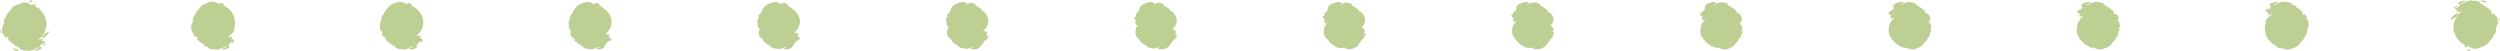 <?xml version="1.0" encoding="UTF-8" standalone="no"?><svg xmlns="http://www.w3.org/2000/svg" xmlns:xlink="http://www.w3.org/1999/xlink" fill="#000000" height="19.1" preserveAspectRatio="xMidYMid meet" version="1" viewBox="-0.0 -0.1 933.6 19.1" width="933.6" zoomAndPan="magnify"><defs><clipPath id="a"><path d="M 0 0 L 18 0 L 18 18.961 L 0 18.961 Z M 0 0"/></clipPath><clipPath id="b"><path d="M 4 17 L 7 17 L 7 18.961 L 4 18.961 Z M 4 17"/></clipPath><clipPath id="c"><path d="M 71 0 L 88 0 L 88 18.961 L 71 18.961 Z M 71 0"/></clipPath><clipPath id="d"><path d="M 141 0 L 159 0 L 159 18.961 L 141 18.961 Z M 141 0"/></clipPath><clipPath id="e"><path d="M 212 0 L 229 0 L 229 18.961 L 212 18.961 Z M 212 0"/></clipPath><clipPath id="f"><path d="M 282 0 L 299 0 L 299 18.961 L 282 18.961 Z M 282 0"/></clipPath><clipPath id="g"><path d="M 353 0 L 370 0 L 370 18.961 L 353 18.961 Z M 353 0"/></clipPath><clipPath id="h"><path d="M 423 0 L 440 0 L 440 18.961 L 423 18.961 Z M 423 0"/></clipPath><clipPath id="i"><path d="M 493 0 L 511 0 L 511 18.961 L 493 18.961 Z M 493 0"/></clipPath><clipPath id="j"><path d="M 564 0 L 581 0 L 581 18.961 L 564 18.961 Z M 564 0"/></clipPath><clipPath id="k"><path d="M 634 0 L 651 0 L 651 18.961 L 634 18.961 Z M 634 0"/></clipPath><clipPath id="l"><path d="M 705 0 L 722 0 L 722 18.961 L 705 18.961 Z M 705 0"/></clipPath><clipPath id="m"><path d="M 775 0 L 792 0 L 792 18.961 L 775 18.961 Z M 775 0"/></clipPath><clipPath id="n"><path d="M 845 0 L 863 0 L 863 18.961 L 845 18.961 Z M 845 0"/></clipPath><clipPath id="o"><path d="M 921 18 L 923 18 L 923 18.961 L 921 18.961 Z M 921 18"/></clipPath><clipPath id="p"><path d="M 916 0 L 933 0 L 933 18.961 L 916 18.961 Z M 916 0"/></clipPath><clipPath id="q"><path d="M 933 6 L 933.57 6 L 933.57 8 L 933 8 Z M 933 6"/></clipPath></defs><g><g id="change1_1"><path d="M 10.969 0.656 C 11.094 0.668 11.215 0.629 11.371 0.605 C 11.527 0.582 11.715 0.574 11.969 0.645 C 12.059 0.617 12.109 0.566 12.129 0.508 C 12.148 0.445 12.137 0.375 12.102 0.305 C 12.027 0.164 11.855 0.031 11.641 0 C 11.516 0.094 11.234 0.172 11.043 0.27 C 10.945 0.316 10.871 0.371 10.848 0.434 C 10.828 0.5 10.859 0.57 10.969 0.656" fill="#becf94"/></g><g clip-path="url(#a)" id="change1_57"><path d="M 15.539 15.348 C 15.715 15.109 15.922 14.906 16.062 14.648 C 15.996 14.02 14.707 14.902 14.234 14.809 C 16.098 13.504 17.32 11.344 17.32 8.895 C 17.32 6.652 16.301 4.648 14.699 3.324 C 14.699 3.258 14.676 3.172 14.621 3.059 C 14.438 2.938 14.348 2.875 14.234 2.879 C 14.176 2.875 14.129 2.871 14.086 2.871 C 13.812 2.695 13.527 2.535 13.23 2.395 C 13.242 2.004 13.344 1.637 12.926 1.48 C 12.266 1.375 12.125 1.652 12.066 1.949 C 11.957 1.918 11.848 1.891 11.738 1.863 C 11.238 1.223 9.766 0.664 8.391 0.914 C 6.953 1.562 4.801 1.852 3.855 3.777 C 3.227 4.328 2.469 5.227 2.078 6.312 L 1.957 6.273 C 1.98 6.309 2.012 6.34 2.055 6.352 C 1.121 7.035 1.84 9.148 1.012 9.359 L 1.113 9.574 C 1.289 10.664 0.773 9.605 0.656 10.277 C 0.895 11.258 0.672 12.969 1.684 13.105 C 1.676 13.203 1.586 13.121 1.578 13.223 L 2.113 13.914 C 2.301 13.867 2.57 13.883 2.676 13.656 C 2.746 13.832 3.043 13.824 3.148 14.066 C 3.566 14.574 2.891 14.367 2.918 14.656 C 4.16 15.934 5.797 16.961 7.309 17.805 C 7.07 18.531 9.164 18.848 10.035 18.785 C 11.902 19.312 13.582 17.629 14.828 17.43 C 14.363 18.258 12.879 18.223 12.867 18.699 L 13.289 18.797 C 14.164 18.762 15.555 18.297 15.734 17.633 C 15.18 17.637 15.039 17.438 14.809 17.332 C 15.059 17.055 15.016 16.875 15.34 16.598 C 15.793 16.176 16.367 15.812 16.598 16.059 C 16.406 16.379 16.031 16.531 15.793 16.75 C 15.918 17.137 16.863 16.41 17.246 16.227 C 16.168 16.016 17.164 14.699 15.539 15.348" fill="#becf94"/></g><g clip-path="url(#b)" id="change1_54"><path d="M 6.707 18.293 C 6.383 18.574 5.473 18.121 5.059 17.777 C 4.75 18.043 5.449 18.59 5.656 18.871 C 5.789 18.898 5.922 18.914 6.062 18.914 C 7.055 19.102 7.18 18.68 6.707 18.293" fill="#becf94"/></g><g id="change1_2"><path d="M 0.168 12.199 L 0.363 12.199 L 0.562 12.195 L 0.336 11.668 L 0.113 11.137 C 0 11.176 -0.016 11.336 0.012 11.535 C 0.027 11.637 0.051 11.75 0.078 11.863 C 0.105 11.977 0.137 12.09 0.168 12.199" fill="#becf94"/></g><g id="change1_3"><path d="M 16.895 12.297 C 16.465 13 16 13.043 15.555 13.727 L 16.176 14.051 C 16.988 13.621 17.906 12.965 18.305 11.883 C 17.91 10.973 17.379 12.934 16.895 12.297" fill="#becf94"/></g><g id="change1_4"><path d="M 81.789 1.129 C 81.68 1.203 81.477 1.266 81.297 1.328 C 81.254 1.344 81.215 1.363 81.18 1.383 C 81.156 1.395 81.133 1.406 81.113 1.422 C 81.055 1.461 81.016 1.508 81 1.555 C 80.984 1.617 81.016 1.691 81.125 1.773 C 81.242 1.785 81.363 1.754 81.516 1.734 C 81.668 1.707 81.859 1.695 82.105 1.758 C 82.16 1.738 82.203 1.715 82.23 1.684 C 82.246 1.664 82.262 1.645 82.27 1.621 C 82.293 1.562 82.285 1.492 82.254 1.426 C 82.223 1.363 82.176 1.301 82.105 1.25 C 82.02 1.188 81.91 1.145 81.789 1.129" fill="#becf94"/></g><g clip-path="url(#c)" id="change1_65"><path d="M 86.176 14.609 C 86.324 14.305 86.555 14.199 86.691 13.906 C 86.613 13.254 85.441 13.938 84.926 13.84 C 86.648 12.629 87.785 10.637 87.785 8.371 C 87.785 6.301 86.801 4.398 85.32 3.176 C 85.309 3.117 85.266 3.039 85.211 2.949 C 85.035 2.82 84.926 2.766 84.812 2.75 C 84.727 2.707 84.738 2.723 84.695 2.703 C 84.348 2.438 83.957 2.211 83.566 2.016 C 83.598 1.602 83.531 1.238 83.078 1.098 C 82.324 0.961 82.066 1.344 81.914 1.637 C 81.852 1.543 81.863 1.52 81.762 1.461 C 81.301 0.863 79.91 0.344 78.641 0.574 C 77.246 1.176 75.152 1.477 74.266 3.309 C 73.73 3.816 73.039 4.66 72.695 5.668 C 72.676 5.691 72.566 5.668 72.543 5.691 C 72.531 5.758 72.516 5.812 72.539 5.805 C 71.691 6.41 72.383 8.352 71.633 8.531 C 71.625 8.5 71.645 8.754 71.617 8.766 C 71.863 9.789 71.312 8.914 71.328 9.484 C 71.531 10.406 71.312 12 72.234 12.145 C 72.234 12.285 72.25 12.145 72.281 12.242 C 72.137 12.344 72.535 13.148 72.535 13.336 C 72.707 13.465 73.035 13.633 73.254 13.527 C 73.32 13.695 73.594 13.691 73.699 13.926 C 74.098 14.406 73.484 14.215 73.516 14.484 C 74.668 15.664 76.184 16.613 77.578 17.391 C 77.383 18.074 79.336 18.379 80.164 18.332 C 81.883 18.852 83.43 17.324 84.613 17.152 C 84.23 17.922 82.871 17.867 82.867 18.289 C 82.875 18.293 83.273 18.379 83.281 18.383 C 84.129 18.402 85.523 18.012 85.797 17.383 C 85.395 17.336 85.43 17.129 85.289 16.883 C 85.566 16.586 85.586 16.352 85.914 16.012 C 86.336 15.621 86.875 15.293 87.086 15.516 C 86.906 15.809 86.559 15.945 86.34 16.152 C 86.523 16.457 87.34 15.621 87.762 15.434 C 86.766 15.238 87.676 14.008 86.176 14.609" fill="#becf94"/></g><g id="change1_5"><path d="M 76.621 17.188 C 76.77 17.191 76.965 17.242 77.125 17.27 C 78.062 17.422 78.125 16.992 77.672 16.609 C 77.363 16.867 76.512 16.449 76.117 16.133 C 75.762 16.363 76.395 16.898 76.621 17.188" fill="#becf94"/></g><g id="change1_6"><path d="M 71.98 10.52 C 71.871 10.555 71.871 10.727 71.895 10.91 C 71.906 11 71.934 11.109 71.961 11.211 C 71.961 11.215 71.965 11.223 71.965 11.23 C 71.992 11.336 72.027 11.461 72.055 11.562 L 72.238 11.57 L 72.426 11.582 C 72.434 11.578 72.312 11.273 72.312 11.258 C 72.309 11.25 72.223 11.043 72.223 11.035 C 72.223 11.035 72.215 11.012 72.215 11.012 C 72.211 11.004 72.109 10.762 72.109 10.754 L 72.043 10.633 L 71.98 10.52" fill="#becf94"/></g><g id="change1_7"><path d="M 85.547 13.203 C 86.332 12.75 87.219 12.141 87.617 11.09 C 87.25 10.246 86.715 12.035 86.266 11.445 C 85.809 12.129 85.309 12.219 84.867 12.934 C 84.898 13.004 85.512 13.152 85.547 13.203" fill="#becf94"/></g><g id="change1_8"><path d="M 151.773 2.652 C 151.66 2.719 151.461 2.777 151.27 2.828 C 151.23 2.844 151.188 2.863 151.152 2.883 C 151.133 2.898 151.109 2.91 151.09 2.926 C 151.035 2.969 151 3.016 150.988 3.066 C 150.98 3.129 151.012 3.199 151.113 3.281 C 151.23 3.297 151.352 3.273 151.504 3.254 C 151.648 3.227 151.84 3.207 152.082 3.258 C 152.137 3.242 152.176 3.215 152.207 3.184 C 152.223 3.168 152.238 3.148 152.246 3.125 C 152.273 3.066 152.27 3 152.242 2.938 C 152.219 2.875 152.172 2.812 152.098 2.754 C 152.008 2.699 151.898 2.664 151.773 2.652" fill="#becf94"/></g><g clip-path="url(#d)" id="change1_61"><path d="M 156.648 14.258 C 156.77 13.887 157.023 13.879 157.16 13.559 C 157.066 12.875 156.012 13.359 155.457 13.258 C 157.035 12.137 158.086 10.324 158.086 8.234 C 158.086 6.34 157.141 4.539 155.781 3.418 C 155.754 3.367 155.695 3.293 155.633 3.234 C 155.469 3.102 155.344 3.051 155.23 3.016 C 155.117 2.934 155.184 2.965 155.141 2.922 C 154.719 2.574 154.227 2.281 153.742 2.031 C 153.789 1.59 153.555 1.227 153.062 1.105 C 152.219 0.938 151.844 1.43 151.602 1.715 C 151.582 1.559 151.715 1.543 151.625 1.445 C 151.199 0.902 149.891 0.414 148.727 0.625 C 147.375 1.18 145.34 1.496 144.516 3.23 C 144.066 3.691 143.445 4.484 143.152 5.418 C 143.113 5.461 143.016 5.457 142.969 5.496 C 142.918 5.598 142.855 5.676 142.859 5.648 C 142.098 6.176 142.762 7.941 142.098 8.09 C 142.078 8.027 142.02 8.32 141.957 8.352 C 142.273 9.305 141.688 8.609 141.836 9.082 C 142.012 9.945 141.789 11.422 142.625 11.578 C 142.629 11.758 142.75 11.555 142.816 11.652 C 142.531 11.855 142.793 12.773 142.793 13.148 C 142.953 13.453 143.34 13.777 143.672 13.789 C 143.734 13.949 143.988 13.953 144.086 14.176 C 144.469 14.625 143.91 14.457 143.953 14.699 C 145.012 15.785 146.402 16.652 147.688 17.371 C 147.527 18.012 149.344 18.305 150.129 18.273 C 151.703 18.777 153.109 17.41 154.23 17.262 C 153.938 17.98 152.703 17.906 152.703 18.27 C 152.723 18.273 153.094 18.355 153.109 18.359 C 153.93 18.434 155.332 18.121 155.695 17.523 C 155.449 17.426 155.656 17.211 155.609 16.828 C 155.914 16.508 155.996 16.219 156.328 15.82 C 156.715 15.461 157.219 15.16 157.414 15.367 C 157.246 15.633 156.926 15.758 156.719 15.941 C 156.969 16.164 157.656 15.223 158.109 15.035 C 157.199 14.855 158.023 13.707 156.648 14.258" fill="#becf94"/></g><g id="change1_9"><path d="M 147.426 15.898 C 147.586 15.879 147.844 15.961 148.023 16.012 C 148.91 16.133 148.91 15.691 148.477 15.32 C 148.18 15.555 147.391 15.168 147.02 14.879 C 146.605 15.07 147.18 15.602 147.426 15.898" fill="#becf94"/></g><g id="change1_10"><path d="M 143.684 10.289 C 143.586 10.324 143.594 10.508 143.617 10.676 C 143.629 10.758 143.66 10.879 143.684 10.969 C 143.684 10.977 143.688 10.984 143.688 10.988 C 143.711 11.086 143.754 11.223 143.777 11.316 L 143.953 11.332 L 144.129 11.352 C 144.145 11.348 144.035 11.055 144.031 11.023 C 144.031 11.008 143.949 10.812 143.945 10.797 C 143.945 10.793 143.938 10.773 143.938 10.773 C 143.934 10.754 143.836 10.523 143.832 10.508 L 143.684 10.289" fill="#becf94"/></g><g id="change1_11"><path d="M 154.758 12.742 C 155.512 12.27 156.363 11.707 156.766 10.688 C 156.434 9.914 155.891 11.527 155.477 10.984 C 154.988 11.648 154.453 11.785 154.016 12.531 C 154.078 12.672 154.684 12.645 154.758 12.742" fill="#becf94"/></g><g id="change1_12"><path d="M 221.758 4.148 C 221.645 4.215 221.441 4.266 221.25 4.309 C 221.203 4.324 221.164 4.344 221.129 4.363 C 221.109 4.379 221.09 4.395 221.07 4.41 C 221.02 4.453 220.988 4.5 220.98 4.555 C 220.973 4.617 221.008 4.688 221.109 4.766 C 221.223 4.785 221.34 4.77 221.488 4.754 C 221.629 4.719 221.82 4.699 222.059 4.738 C 222.109 4.719 222.152 4.695 222.184 4.664 C 222.199 4.648 222.215 4.629 222.227 4.609 C 222.254 4.551 222.254 4.488 222.23 4.422 C 222.211 4.363 222.168 4.301 222.09 4.238 C 222 4.188 221.887 4.16 221.758 4.148" fill="#becf94"/></g><g clip-path="url(#e)" id="change1_59"><path d="M 227.121 13.887 C 227.219 13.453 227.496 13.539 227.633 13.188 C 227.523 12.477 226.586 12.762 225.988 12.656 C 227.426 11.629 228.387 9.988 228.387 8.082 C 228.387 6.355 227.48 4.656 226.246 3.637 C 226.203 3.598 226.125 3.527 226.059 3.492 C 225.902 3.355 225.762 3.309 225.648 3.258 C 225.508 3.137 225.629 3.184 225.59 3.117 C 225.094 2.684 224.492 2.324 223.918 2.02 C 223.98 1.555 223.578 1.199 223.055 1.09 C 222.117 0.891 221.621 1.492 221.289 1.766 C 221.312 1.551 221.57 1.539 221.488 1.41 C 221.102 0.914 219.871 0.461 218.812 0.656 C 217.508 1.16 215.531 1.492 214.762 3.129 C 214.406 3.547 213.855 4.285 213.609 5.145 C 213.551 5.207 213.469 5.219 213.395 5.285 C 213.309 5.41 213.199 5.516 213.18 5.469 C 212.504 5.922 213.145 7.512 212.559 7.625 C 212.531 7.535 212.391 7.867 212.301 7.91 C 212.688 8.797 212.062 8.285 212.348 8.652 C 212.488 9.465 212.27 10.824 213.016 10.988 C 213.027 11.211 213.254 10.941 213.355 11.043 C 212.926 11.344 213.055 12.375 213.055 12.941 C 213.199 13.422 213.645 13.895 214.094 14.027 C 214.148 14.18 214.379 14.191 214.477 14.402 C 214.84 14.824 214.34 14.676 214.391 14.898 C 215.355 15.883 216.629 16.672 217.801 17.324 C 217.68 17.922 219.355 18.203 220.094 18.188 C 221.523 18.684 222.797 17.473 223.852 17.355 C 223.645 18.016 222.535 17.926 222.543 18.223 C 222.566 18.23 222.914 18.312 222.941 18.316 C 223.73 18.441 225.141 18.211 225.594 17.641 C 225.5 17.496 225.887 17.273 225.93 16.75 C 226.266 16.41 226.406 16.062 226.746 15.602 C 227.094 15.273 227.566 15.008 227.742 15.195 C 227.59 15.43 227.293 15.543 227.102 15.711 C 227.414 15.848 227.973 14.801 228.461 14.609 C 227.633 14.449 228.375 13.387 227.121 13.887" fill="#becf94"/></g><g id="change1_13"><path d="M 218.23 14.586 C 218.406 14.539 218.723 14.656 218.926 14.738 C 219.758 14.82 219.691 14.371 219.281 14.008 C 219 14.215 218.27 13.863 217.918 13.602 C 217.457 13.762 217.961 14.277 218.23 14.586" fill="#becf94"/></g><g id="change1_14"><path d="M 215.387 10.043 C 215.297 10.07 215.316 10.266 215.34 10.422 C 215.348 10.492 215.387 10.625 215.406 10.703 C 215.406 10.711 215.41 10.723 215.414 10.727 C 215.434 10.816 215.484 10.961 215.504 11.047 L 215.832 11.102 C 215.859 11.094 215.762 10.816 215.754 10.77 C 215.75 10.746 215.676 10.555 215.672 10.531 C 215.668 10.531 215.66 10.512 215.66 10.508 C 215.652 10.484 215.566 10.262 215.559 10.238 L 215.473 10.137 L 215.387 10.043" fill="#becf94"/></g><g id="change1_15"><path d="M 223.973 12.262 C 224.695 11.77 225.512 11.254 225.918 10.262 C 225.613 9.562 225.062 10.996 224.688 10.504 C 224.172 11.145 223.602 11.332 223.168 12.105 C 223.258 12.316 223.859 12.113 223.973 12.262" fill="#becf94"/></g><g id="change1_16"><path d="M 291.785 5.637 C 291.668 5.695 291.469 5.742 291.266 5.773 C 291.223 5.789 291.184 5.809 291.148 5.832 C 291.125 5.848 291.105 5.863 291.09 5.879 C 291.039 5.922 291.016 5.973 291.012 6.027 C 291.012 6.09 291.043 6.16 291.141 6.234 C 291.254 6.262 291.371 6.25 291.516 6.238 C 291.652 6.199 291.848 6.176 292.078 6.203 C 292.129 6.184 292.168 6.16 292.199 6.133 C 292.219 6.117 292.234 6.098 292.246 6.078 C 292.277 6.023 292.281 5.961 292.266 5.898 C 292.246 5.836 292.203 5.773 292.125 5.711 C 292.027 5.664 291.918 5.641 291.785 5.637" fill="#becf94"/></g><g clip-path="url(#f)" id="change1_66"><path d="M 297.641 13.5 C 297.707 13 298.008 13.188 298.141 12.801 C 298.023 12.062 297.199 12.148 296.562 12.043 C 297.855 11.105 298.73 9.637 298.73 7.91 C 298.73 6.359 297.859 4.758 296.75 3.84 C 296.691 3.809 296.594 3.746 296.523 3.738 C 296.375 3.598 296.223 3.559 296.109 3.484 C 295.941 3.324 296.117 3.391 296.078 3.301 C 295.508 2.781 294.805 2.359 294.137 2 C 294.219 1.504 293.645 1.152 293.086 1.062 C 292.055 0.828 291.441 1.539 291.016 1.809 C 291.086 1.531 291.465 1.523 291.391 1.359 C 291.047 0.914 289.898 0.496 288.945 0.672 C 287.68 1.129 285.762 1.473 285.055 3.012 C 284.789 3.391 284.309 4.074 284.105 4.855 C 284.031 4.941 283.961 4.973 283.859 5.055 C 283.738 5.211 283.582 5.344 283.543 5.277 C 282.953 5.652 283.566 7.07 283.062 7.148 C 283.027 7.027 282.805 7.402 282.688 7.457 C 283.145 8.277 282.48 7.949 282.898 8.215 C 283.008 8.965 282.789 10.211 283.449 10.383 C 283.465 10.648 283.797 10.32 283.938 10.418 C 283.363 10.82 283.355 11.965 283.355 12.719 C 283.488 13.375 283.988 14 284.555 14.254 C 284.605 14.395 284.812 14.414 284.906 14.617 C 285.254 15.008 284.812 14.883 284.867 15.082 C 285.742 15.969 286.891 16.68 287.949 17.262 C 287.867 17.82 289.406 18.09 290.102 18.09 C 291.391 18.574 292.523 17.523 293.516 17.434 C 293.395 18.039 292.41 17.926 292.422 18.168 C 292.453 18.176 292.781 18.25 292.812 18.258 C 293.574 18.438 294.988 18.281 295.535 17.746 C 295.598 17.551 296.16 17.32 296.289 16.656 C 296.656 16.297 296.859 15.895 297.203 15.371 C 297.52 15.074 297.953 14.84 298.113 15.008 C 297.973 15.219 297.703 15.312 297.527 15.465 C 297.898 15.523 298.332 14.367 298.855 14.172 C 298.109 14.027 298.766 13.051 297.641 13.5" fill="#becf94"/></g><g id="change1_17"><path d="M 289.074 13.258 C 289.27 13.188 289.641 13.34 289.867 13.445 C 290.645 13.492 290.52 13.035 290.129 12.68 C 289.859 12.863 289.191 12.547 288.859 12.309 C 288.344 12.434 288.789 12.941 289.074 13.258" fill="#becf94"/></g><g id="change1_18"><path d="M 287.133 9.777 C 287.051 9.805 287.082 10.012 287.102 10.152 C 287.109 10.215 287.152 10.355 287.172 10.43 C 287.172 10.434 287.176 10.445 287.18 10.449 C 287.195 10.527 287.254 10.688 287.273 10.762 L 287.578 10.84 C 287.613 10.824 287.527 10.559 287.52 10.5 C 287.512 10.469 287.441 10.289 287.438 10.254 C 287.434 10.254 287.43 10.234 287.426 10.234 C 287.418 10.195 287.336 9.984 287.328 9.953 L 287.23 9.863 L 287.133 9.777" fill="#becf94"/></g><g id="change1_19"><path d="M 293.227 11.766 C 293.918 11.25 294.699 10.785 295.109 9.824 C 294.836 9.191 294.281 10.449 293.941 10.008 C 293.395 10.629 292.793 10.859 292.359 11.668 C 292.48 11.949 293.074 11.57 293.227 11.766" fill="#becf94"/></g><g id="change1_20"><path d="M 361.828 7.109 C 361.707 7.168 361.508 7.211 361.301 7.23 C 361.254 7.246 361.215 7.27 361.184 7.293 C 361.16 7.305 361.141 7.324 361.125 7.34 C 361.082 7.387 361.059 7.438 361.059 7.496 C 361.062 7.559 361.098 7.625 361.191 7.699 C 361.301 7.727 361.414 7.723 361.559 7.719 C 361.691 7.672 361.887 7.645 362.109 7.66 C 362.16 7.641 362.203 7.617 362.234 7.59 C 362.254 7.574 362.27 7.559 362.281 7.539 C 362.316 7.484 362.324 7.426 362.312 7.363 C 362.297 7.305 362.258 7.238 362.176 7.172 C 362.074 7.129 361.965 7.113 361.828 7.109" fill="#becf94"/></g><g clip-path="url(#g)" id="change1_67"><path d="M 368.172 13.105 C 368.215 12.543 368.539 12.824 368.668 12.406 C 368.535 11.645 367.832 11.527 367.152 11.418 C 368.301 10.574 369.09 9.277 369.09 7.73 C 369.09 6.355 368.258 4.855 367.27 4.039 C 367.199 4.016 367.082 3.957 367.008 3.977 C 366.867 3.832 366.699 3.797 366.586 3.707 C 366.391 3.508 366.621 3.586 366.582 3.477 C 365.938 2.871 365.133 2.383 364.367 1.969 C 364.469 1.449 363.727 1.102 363.133 1.027 C 362.008 0.762 361.277 1.582 360.762 1.84 C 360.875 1.504 361.379 1.5 361.312 1.301 C 361.004 0.902 359.938 0.523 359.09 0.68 C 357.867 1.09 356.008 1.445 355.359 2.891 C 355.188 3.223 354.773 3.855 354.621 4.562 C 354.527 4.668 354.469 4.715 354.344 4.82 C 354.184 5.008 353.98 5.164 353.922 5.078 C 353.418 5.375 354.004 6.617 353.586 6.66 C 353.535 6.512 353.234 6.926 353.09 6.996 C 353.613 7.746 352.914 7.602 353.469 7.766 C 353.543 8.461 353.328 9.59 353.895 9.773 C 353.918 10.078 354.359 9.688 354.535 9.785 C 353.816 10.289 353.676 11.543 353.676 12.488 C 353.793 13.32 354.352 14.098 355.031 14.469 C 355.074 14.605 355.266 14.633 355.352 14.82 C 355.68 15.188 355.301 15.078 355.359 15.254 C 356.145 16.047 357.172 16.676 358.117 17.195 C 358.074 17.715 359.477 17.969 360.125 17.984 C 361.27 18.461 362.266 17.562 363.191 17.5 C 363.16 18.051 362.301 17.922 362.316 18.102 C 362.359 18.113 362.66 18.184 362.703 18.191 C 363.434 18.422 364.855 18.348 365.496 17.844 C 365.707 17.598 366.445 17.363 366.668 16.559 C 367.062 16.176 367.328 15.719 367.68 15.133 C 367.957 14.871 368.355 14.664 368.5 14.812 C 368.371 14.996 368.129 15.078 367.969 15.211 C 368.402 15.188 368.707 13.922 369.266 13.73 C 368.602 13.598 369.176 12.707 368.172 13.105" fill="#becf94"/></g><g id="change1_21"><path d="M 359.938 11.922 C 360.145 11.832 360.578 12.016 360.824 12.145 C 361.551 12.16 361.359 11.691 360.992 11.344 C 360.738 11.508 360.129 11.223 359.816 11.008 C 359.25 11.102 359.629 11.602 359.938 11.922" fill="#becf94"/></g><g id="change1_22"><path d="M 358.895 9.508 C 358.82 9.531 358.863 9.75 358.883 9.875 C 358.891 9.93 358.938 10.078 358.953 10.145 C 358.953 10.148 358.961 10.16 358.961 10.164 C 358.98 10.234 359.039 10.406 359.055 10.473 L 359.199 10.52 L 359.34 10.566 C 359.383 10.551 359.309 10.297 359.297 10.219 C 359.293 10.184 359.227 10.012 359.219 9.969 C 359.219 9.969 359.211 9.949 359.211 9.949 C 359.199 9.902 359.121 9.703 359.109 9.66 L 359 9.586 L 358.895 9.508" fill="#becf94"/></g><g id="change1_23"><path d="M 362.496 11.262 C 363.16 10.727 363.902 10.305 364.32 9.379 C 364.078 8.816 363.512 9.898 363.211 9.508 C 362.637 10.105 361.996 10.383 361.57 11.223 C 361.723 11.57 362.309 11.02 362.496 11.262" fill="#becf94"/></g><g id="change1_24"><path d="M 431.871 8.582 C 431.746 8.633 431.547 8.672 431.336 8.68 C 431.289 8.695 431.25 8.715 431.215 8.742 C 431.195 8.758 431.18 8.773 431.164 8.789 C 431.121 8.84 431.105 8.895 431.109 8.953 C 431.113 9.016 431.152 9.082 431.242 9.152 C 431.348 9.188 431.461 9.191 431.602 9.184 C 431.73 9.137 431.926 9.102 432.145 9.109 C 432.195 9.09 432.234 9.066 432.266 9.043 C 432.285 9.027 432.305 9.008 432.316 8.992 C 432.355 8.941 432.371 8.883 432.359 8.824 C 432.352 8.762 432.312 8.695 432.223 8.629 C 432.121 8.59 432.008 8.578 431.871 8.582" fill="#becf94"/></g><g clip-path="url(#h)" id="change1_64"><path d="M 438.703 12.703 C 438.719 12.074 439.066 12.453 439.195 12.004 C 439.051 11.215 438.461 10.898 437.738 10.785 C 438.746 10.035 439.445 8.914 439.449 7.547 C 439.449 6.34 438.652 4.941 437.789 4.227 C 437.703 4.215 437.566 4.16 437.492 4.203 C 437.359 4.055 437.172 4.027 437.062 3.918 C 436.836 3.68 437.125 3.777 437.09 3.645 C 436.367 2.957 435.457 2.395 434.602 1.93 C 434.719 1.387 433.809 1.043 433.18 0.984 C 431.965 0.688 431.109 1.613 430.504 1.863 C 430.664 1.465 431.289 1.469 431.23 1.234 C 430.965 0.887 429.977 0.543 429.234 0.676 C 428.055 1.039 426.258 1.414 425.668 2.758 C 425.582 3.051 425.238 3.629 425.137 4.258 C 425.02 4.387 424.977 4.449 424.828 4.574 C 424.629 4.793 424.383 4.973 424.297 4.867 C 423.883 5.09 424.445 6.156 424.105 6.168 C 424.047 5.988 423.668 6.441 423.488 6.527 C 424.082 7.211 423.348 7.246 424.035 7.309 C 424.078 7.949 423.863 8.961 424.344 9.156 C 424.371 9.5 424.918 9.047 425.133 9.145 C 424.27 9.746 423.996 11.117 423.996 12.246 C 424.098 13.254 424.715 14.188 425.508 14.68 C 425.547 14.805 425.715 14.84 425.801 15.02 C 426.109 15.355 425.785 15.27 425.855 15.422 C 426.547 16.113 427.453 16.668 428.285 17.121 C 428.281 17.594 429.543 17.84 430.148 17.871 C 431.148 18.332 432.008 17.598 432.871 17.562 C 432.926 18.055 432.188 17.91 432.211 18.027 C 432.262 18.043 432.539 18.109 432.59 18.117 C 433.293 18.398 434.719 18.406 435.453 17.93 C 435.816 17.637 436.734 17.395 437.047 16.449 C 437.469 16.047 437.797 15.531 438.152 14.883 C 438.395 14.656 438.762 14.48 438.887 14.613 C 438.77 14.766 438.555 14.836 438.406 14.949 C 438.906 14.84 439.082 13.473 439.672 13.277 C 439.09 13.164 439.582 12.355 438.703 12.703" fill="#becf94"/></g><g id="change1_25"><path d="M 430.801 10.578 C 431.023 10.461 431.516 10.68 431.781 10.84 C 432.457 10.816 432.203 10.34 431.852 10 C 431.617 10.137 431.062 9.887 430.773 9.703 C 430.152 9.758 430.473 10.246 430.801 10.578" fill="#becf94"/></g><g id="change1_26"><path d="M 430.652 9.227 C 430.594 9.25 430.645 9.477 430.66 9.586 C 430.668 9.637 430.723 9.793 430.734 9.852 C 430.738 9.855 430.742 9.867 430.742 9.871 C 430.758 9.934 430.824 10.113 430.84 10.172 L 430.969 10.23 L 431.102 10.289 C 431.152 10.27 431.09 10.027 431.074 9.934 C 431.07 9.891 431.012 9.727 431 9.676 C 431 9.672 430.992 9.66 430.992 9.656 C 430.98 9.602 430.906 9.41 430.895 9.363 L 430.773 9.293 L 430.652 9.227" fill="#becf94"/></g><g id="change1_27"><path d="M 431.766 10.75 C 432.398 10.195 433.109 9.82 433.527 8.922 C 433.316 8.43 432.746 9.336 432.484 8.996 C 431.879 9.574 431.203 9.898 430.777 10.766 C 430.961 11.188 431.539 10.457 431.766 10.75" fill="#becf94"/></g><g id="change1_28"><path d="M 501.914 10.043 C 501.785 10.09 501.59 10.125 501.371 10.121 C 501.32 10.137 501.281 10.16 501.25 10.184 C 501.23 10.199 501.215 10.219 501.199 10.234 C 501.16 10.285 501.148 10.344 501.156 10.402 C 501.168 10.465 501.203 10.531 501.293 10.602 C 501.395 10.637 501.508 10.648 501.645 10.648 C 501.77 10.594 501.969 10.555 502.18 10.547 C 502.227 10.531 502.27 10.508 502.301 10.484 C 502.32 10.469 502.34 10.453 502.355 10.438 C 502.398 10.387 502.414 10.332 502.41 10.273 C 502.402 10.211 502.363 10.145 502.273 10.074 C 502.172 10.039 502.055 10.039 501.914 10.043" fill="#becf94"/></g><g clip-path="url(#i)" id="change1_55"><path d="M 509.238 12.297 C 509.223 11.598 509.598 12.074 509.723 11.594 C 509.566 10.777 509.094 10.262 508.328 10.148 C 509.195 9.492 509.805 8.539 509.809 7.352 C 509.809 6.316 509.051 5.02 508.312 4.41 C 508.211 4.406 508.055 4.355 507.973 4.426 C 507.852 4.273 507.648 4.25 507.539 4.121 C 507.285 3.844 507.629 3.957 507.594 3.805 C 506.801 3.031 505.785 2.402 504.836 1.883 C 504.969 1.312 503.891 0.973 503.227 0.934 C 501.918 0.602 500.949 1.637 500.25 1.883 C 500.449 1.422 501.199 1.43 501.152 1.16 C 500.922 0.863 500.016 0.555 499.379 0.668 C 498.246 0.984 496.504 1.371 495.973 2.617 C 495.98 2.867 495.707 3.391 495.648 3.949 C 495.516 4.098 495.484 4.176 495.309 4.324 C 495.074 4.57 494.781 4.777 494.676 4.652 C 494.348 4.793 494.883 5.691 494.625 5.668 C 494.559 5.457 494.098 5.953 493.891 6.051 C 494.555 6.668 493.781 6.887 494.602 6.848 C 494.613 7.426 494.402 8.324 494.793 8.527 C 494.828 8.914 495.477 8.398 495.727 8.496 C 494.723 9.199 494.312 10.68 494.312 12 C 494.398 13.184 495.074 14.273 495.984 14.879 C 496.02 15 496.164 15.039 496.246 15.211 C 496.535 15.512 496.273 15.449 496.348 15.582 C 496.953 16.176 497.734 16.648 498.453 17.039 C 498.488 17.473 499.609 17.699 500.172 17.75 C 501.027 18.203 501.746 17.625 502.547 17.613 C 502.688 18.055 502.078 17.887 502.105 17.945 C 502.164 17.965 502.418 18.023 502.477 18.039 C 503.152 18.371 504.586 18.453 505.41 18.012 C 505.93 17.668 507.02 17.418 507.422 16.332 C 507.875 15.91 508.266 15.34 508.625 14.629 C 508.836 14.434 509.164 14.289 509.27 14.402 C 509.168 14.527 508.98 14.582 508.848 14.68 C 509.406 14.488 509.457 13.016 510.082 12.816 C 509.582 12.719 509.988 11.996 509.238 12.297" fill="#becf94"/></g><g id="change1_29"><path d="M 501.664 9.227 C 501.902 9.09 502.453 9.34 502.742 9.523 C 503.359 9.469 503.043 8.98 502.715 8.648 C 502.492 8.762 502 8.547 501.734 8.387 C 501.059 8.41 501.312 8.891 501.664 9.227" fill="#becf94"/></g><g id="change1_30"><path d="M 502.414 8.938 C 502.363 8.957 502.426 9.199 502.441 9.293 C 502.445 9.336 502.504 9.5 502.516 9.551 C 502.52 9.555 502.523 9.57 502.523 9.57 C 502.535 9.625 502.609 9.816 502.625 9.863 L 502.742 9.934 L 502.863 10 C 502.922 9.98 502.871 9.75 502.855 9.641 C 502.848 9.59 502.793 9.434 502.781 9.375 C 502.781 9.371 502.773 9.359 502.773 9.355 C 502.758 9.293 502.691 9.113 502.68 9.055 L 502.414 8.938" fill="#becf94"/></g><g id="change1_31"><path d="M 501.035 10.234 C 501.641 9.656 502.316 9.328 502.738 8.461 C 502.555 8.039 501.977 8.77 501.75 8.477 C 501.117 9.031 500.406 9.406 499.988 10.305 C 500.199 10.797 500.773 9.891 501.035 10.234" fill="#becf94"/></g><g id="change1_32"><path d="M 571.961 11.496 C 571.824 11.539 571.629 11.57 571.406 11.555 C 571.355 11.57 571.316 11.594 571.281 11.621 C 571.262 11.637 571.246 11.656 571.234 11.676 C 571.199 11.727 571.191 11.785 571.203 11.848 C 571.219 11.91 571.258 11.977 571.34 12.039 C 571.441 12.082 571.555 12.098 571.688 12.102 C 571.809 12.047 572.008 12.004 572.215 11.984 C 572.262 11.965 572.301 11.945 572.332 11.922 C 572.355 11.906 572.375 11.891 572.391 11.875 C 572.434 11.824 572.457 11.773 572.457 11.719 C 572.453 11.656 572.418 11.586 572.324 11.512 C 572.215 11.484 572.098 11.488 571.961 11.496" fill="#becf94"/></g><g clip-path="url(#j)" id="change1_56"><path d="M 579.77 11.879 C 579.727 11.117 580.125 11.691 580.25 11.176 C 580.078 10.332 579.723 9.621 578.918 9.5 C 579.641 8.938 580.164 8.156 580.168 7.152 C 580.168 6.289 579.449 5.094 578.832 4.586 C 578.715 4.59 578.543 4.543 578.457 4.641 C 578.34 4.484 578.125 4.469 578.016 4.32 C 577.734 4.004 578.133 4.133 578.098 3.953 C 577.23 3.098 576.113 2.406 575.07 1.832 C 575.219 1.234 573.973 0.898 573.273 0.875 C 571.871 0.512 570.781 1.656 569.992 1.891 C 570.238 1.371 571.109 1.383 571.074 1.078 C 570.879 0.832 570.055 0.555 569.527 0.652 C 568.434 0.922 566.75 1.32 566.277 2.473 C 566.379 2.68 566.172 3.148 566.164 3.629 C 566.012 3.801 565.992 3.898 565.793 4.066 C 565.523 4.34 565.18 4.574 565.055 4.43 C 564.812 4.496 565.32 5.215 565.148 5.16 C 565.07 4.922 564.527 5.453 564.293 5.566 C 565.023 6.113 564.215 6.516 565.168 6.375 C 565.152 6.898 564.938 7.68 565.242 7.895 C 565.281 8.316 566.039 7.742 566.324 7.84 C 565.18 8.645 564.629 10.238 564.629 11.746 C 564.703 13.105 565.438 14.348 566.461 15.074 C 566.488 15.184 566.617 15.234 566.691 15.395 C 566.965 15.668 566.762 15.625 566.844 15.734 C 567.355 16.227 568.012 16.625 568.621 16.949 C 568.695 17.34 569.68 17.559 570.195 17.621 C 570.906 18.062 571.488 17.641 572.227 17.66 C 572.453 18.043 571.969 17.859 572 17.859 C 572.07 17.879 572.297 17.934 572.367 17.949 C 573.012 18.332 574.453 18.496 575.367 18.086 C 576.039 17.691 577.309 17.434 577.801 16.207 C 578.281 15.762 578.734 15.141 579.098 14.367 C 579.273 14.207 579.57 14.09 579.656 14.184 C 579.57 14.285 579.406 14.324 579.289 14.402 C 579.91 14.133 579.832 12.551 580.492 12.348 C 580.074 12.266 580.395 11.629 579.77 11.879" fill="#becf94"/></g><g id="change1_33"><path d="M 572.527 7.867 C 572.777 7.707 573.387 7.992 573.699 8.203 C 574.266 8.113 573.887 7.613 573.578 7.289 C 573.371 7.383 572.938 7.199 572.691 7.066 C 571.965 7.055 572.156 7.523 572.527 7.867" fill="#becf94"/></g><g id="change1_34"><path d="M 574.176 8.645 C 574.133 8.66 574.211 8.914 574.219 8.992 C 574.223 9.027 574.289 9.203 574.301 9.242 C 574.301 9.246 574.305 9.262 574.309 9.266 C 574.316 9.309 574.395 9.508 574.406 9.551 L 574.625 9.707 C 574.695 9.684 574.652 9.465 574.637 9.34 C 574.629 9.281 574.578 9.137 574.562 9.07 C 574.562 9.066 574.555 9.051 574.555 9.047 C 574.539 8.977 574.477 8.809 574.461 8.742 L 574.32 8.691 L 574.176 8.645" fill="#becf94"/></g><g id="change1_35"><path d="M 570.305 9.707 C 570.879 9.109 571.52 8.828 571.945 7.992 C 571.793 7.641 571.207 8.195 571.02 7.949 C 570.355 8.484 569.613 8.906 569.195 9.836 C 569.438 10.398 570.004 9.312 570.305 9.707" fill="#becf94"/></g><g id="change1_36"><path d="M 642 12.945 C 641.863 12.984 641.668 13.008 641.438 12.984 C 641.387 13 641.348 13.023 641.316 13.051 C 641.297 13.066 641.281 13.086 641.27 13.105 C 641.238 13.16 641.234 13.223 641.25 13.285 C 641.27 13.348 641.312 13.414 641.391 13.473 C 641.488 13.52 641.598 13.543 641.73 13.551 C 641.848 13.488 642.047 13.441 642.25 13.414 C 642.293 13.395 642.336 13.375 642.367 13.352 C 642.391 13.336 642.41 13.32 642.426 13.309 C 642.477 13.262 642.5 13.211 642.504 13.156 C 642.508 13.094 642.473 13.023 642.375 12.949 C 642.262 12.922 642.145 12.934 642 12.945" fill="#becf94"/></g><g clip-path="url(#k)" id="change1_63"><path d="M 650.305 11.457 C 650.234 10.629 650.652 11.301 650.777 10.754 C 650.594 9.883 650.352 8.973 649.508 8.848 C 650.086 8.375 650.523 7.77 650.527 6.945 C 650.527 6.258 649.844 5.16 649.352 4.754 C 649.223 4.766 649.027 4.727 648.938 4.852 C 648.832 4.688 648.602 4.676 648.488 4.512 C 648.184 4.156 648.637 4.301 648.605 4.102 C 647.664 3.16 646.438 2.402 645.301 1.773 C 645.473 1.148 644.055 0.816 643.32 0.812 C 641.828 0.414 640.617 1.668 639.738 1.898 C 640.027 1.312 641.023 1.332 640.992 0.992 C 640.84 0.793 640.094 0.555 639.672 0.633 C 638.625 0.855 637 1.266 636.586 2.32 C 636.773 2.484 636.641 2.898 636.68 3.305 C 636.504 3.496 636.5 3.609 636.273 3.801 C 635.969 4.105 635.582 4.363 635.434 4.199 C 635.277 4.188 635.758 4.734 635.668 4.645 C 635.582 4.379 634.957 4.949 634.691 5.074 C 635.496 5.559 634.648 6.141 635.738 5.898 C 635.688 6.367 635.477 7.031 635.691 7.254 C 635.734 7.719 636.598 7.082 636.922 7.18 C 635.633 8.082 634.949 9.793 634.949 11.488 C 635.008 13.023 635.797 14.414 636.938 15.262 C 636.961 15.363 637.066 15.422 637.137 15.57 C 637.391 15.816 637.246 15.793 637.336 15.879 C 637.758 16.277 638.293 16.594 638.789 16.852 C 638.902 17.199 639.746 17.406 640.219 17.488 C 640.785 17.918 641.23 17.656 641.906 17.703 C 642.219 18.031 641.859 17.824 641.898 17.766 C 641.973 17.789 642.176 17.836 642.254 17.855 C 642.871 18.293 644.316 18.535 645.324 18.156 C 646.148 17.707 647.594 17.445 648.176 16.078 C 648.691 15.613 649.203 14.938 649.57 14.102 C 649.711 13.969 649.973 13.887 650.043 13.961 C 649.969 14.035 649.828 14.062 649.727 14.121 C 650.414 13.766 650.207 12.078 650.898 11.875 C 650.566 11.809 650.805 11.258 650.305 11.457" fill="#becf94"/></g><g id="change1_37"><path d="M 643.387 6.504 C 643.656 6.32 644.324 6.637 644.656 6.875 C 645.172 6.75 644.727 6.242 644.441 5.926 C 644.246 5.996 643.875 5.844 643.648 5.738 C 642.871 5.691 642.996 6.148 643.387 6.504" fill="#becf94"/></g><g id="change1_38"><path d="M 645.938 8.344 C 645.902 8.355 645.992 8.625 646 8.688 C 646.004 8.715 646.074 8.895 646.082 8.93 C 646.082 8.93 646.09 8.949 646.09 8.949 C 646.094 8.988 646.18 9.199 646.188 9.23 L 646.289 9.32 L 646.383 9.406 C 646.465 9.379 646.434 9.172 646.414 9.035 C 646.406 8.969 646.363 8.828 646.344 8.754 C 646.344 8.75 646.34 8.738 646.336 8.734 C 646.316 8.656 646.262 8.496 646.242 8.422 L 645.938 8.344" fill="#becf94"/></g><g id="change1_39"><path d="M 639.574 9.176 C 640.121 8.555 640.727 8.324 641.156 7.516 C 641.035 7.234 640.441 7.613 640.293 7.418 C 639.598 7.934 638.816 8.398 638.406 9.359 C 638.68 9.992 639.234 8.734 639.574 9.176" fill="#becf94"/></g><g id="change1_40"><path d="M 712.043 14.387 C 711.902 14.422 711.711 14.445 711.473 14.406 C 711.422 14.422 711.379 14.449 711.352 14.477 C 711.332 14.496 711.316 14.512 711.309 14.535 C 711.277 14.59 711.277 14.656 711.301 14.719 C 711.32 14.781 711.363 14.844 711.441 14.902 C 711.535 14.953 711.645 14.984 711.773 14.992 C 711.887 14.93 712.09 14.875 712.285 14.836 C 712.328 14.82 712.367 14.801 712.402 14.777 C 712.426 14.762 712.445 14.75 712.461 14.734 C 712.516 14.691 712.547 14.641 712.551 14.59 C 712.559 14.527 712.527 14.457 712.426 14.379 C 712.312 14.355 712.191 14.375 712.043 14.387" fill="#becf94"/></g><g clip-path="url(#l)" id="change1_68"><path d="M 720.836 11.031 C 720.738 10.137 721.184 10.906 721.305 10.324 C 721.109 9.426 720.984 8.316 720.094 8.191 C 720.531 7.812 720.883 7.379 720.887 6.734 C 720.887 6.219 720.242 5.223 719.871 4.918 C 719.727 4.938 719.516 4.906 719.422 5.055 C 719.324 4.887 719.078 4.883 718.965 4.699 C 718.633 4.305 719.141 4.465 719.109 4.242 C 718.094 3.219 716.766 2.391 715.535 1.707 C 715.723 1.059 714.137 0.734 713.367 0.742 C 711.781 0.312 710.453 1.676 709.484 1.895 C 709.816 1.25 710.934 1.273 710.914 0.898 C 710.801 0.75 710.137 0.547 709.816 0.605 C 708.812 0.781 707.246 1.207 706.891 2.16 C 707.172 2.285 707.105 2.648 707.191 2.977 C 707 3.191 707.008 3.32 706.758 3.531 C 706.414 3.867 705.98 4.152 705.812 3.965 C 705.742 3.879 706.199 4.25 706.188 4.129 C 706.094 3.828 705.391 4.441 705.094 4.582 C 705.965 4.996 705.078 5.762 706.305 5.418 C 706.223 5.828 706.012 6.379 706.137 6.609 C 706.188 7.113 707.156 6.418 707.52 6.512 C 706.086 7.516 705.27 9.34 705.27 11.223 C 705.312 12.938 706.16 14.48 707.414 15.445 C 707.434 15.539 707.516 15.602 707.582 15.746 C 707.82 15.961 707.734 15.957 707.832 16.02 C 708.16 16.32 708.574 16.559 708.957 16.754 C 709.109 17.059 709.812 17.254 710.242 17.348 C 710.664 17.77 710.973 17.664 711.582 17.738 C 711.984 18.008 711.75 17.789 711.793 17.668 C 711.875 17.691 712.059 17.734 712.141 17.754 C 712.73 18.242 714.18 18.566 715.281 18.219 C 716.262 17.723 717.883 17.453 718.555 15.945 C 719.098 15.461 719.668 14.727 720.047 13.828 C 720.148 13.73 720.375 13.68 720.43 13.734 C 720.367 13.777 720.254 13.793 720.168 13.832 C 720.914 13.398 720.582 11.602 721.309 11.398 C 721.059 11.348 721.211 10.879 720.836 11.031" fill="#becf94"/></g><g id="change1_41"><path d="M 714.25 5.137 C 714.531 4.926 715.262 5.281 715.613 5.543 C 716.078 5.383 715.57 4.863 715.301 4.559 C 715.125 4.602 714.812 4.484 714.605 4.406 C 713.773 4.324 713.84 4.773 714.25 5.137" fill="#becf94"/></g><g id="change1_42"><path d="M 717.699 8.039 C 717.672 8.051 717.773 8.328 717.777 8.375 C 717.781 8.395 717.855 8.586 717.863 8.609 C 717.863 8.613 717.871 8.633 717.871 8.633 C 717.875 8.66 717.965 8.883 717.973 8.906 L 718.059 9.004 L 718.148 9.102 C 718.234 9.07 718.215 8.875 718.195 8.723 C 718.184 8.648 718.148 8.52 718.125 8.438 C 718.125 8.434 718.121 8.422 718.121 8.418 C 718.098 8.328 718.051 8.18 718.027 8.098 L 717.863 8.07 L 717.699 8.039" fill="#becf94"/></g><g id="change1_43"><path d="M 708.844 8.637 C 709.359 7.996 709.93 7.812 710.363 7.035 C 710.273 6.824 709.672 7.027 709.562 6.883 C 708.836 7.375 708.023 7.891 707.613 8.879 C 707.918 9.582 708.469 8.148 708.844 8.637" fill="#becf94"/></g><g id="change1_44"><path d="M 782.031 15.828 C 781.883 15.859 781.691 15.875 781.449 15.824 C 781.395 15.844 781.355 15.867 781.324 15.898 C 781.309 15.918 781.293 15.938 781.285 15.957 C 781.258 16.016 781.262 16.082 781.289 16.148 C 781.312 16.211 781.359 16.273 781.434 16.328 C 781.523 16.383 781.633 16.422 781.758 16.434 C 781.871 16.363 782.07 16.309 782.258 16.254 C 782.301 16.238 782.344 16.219 782.375 16.199 C 782.398 16.188 782.422 16.172 782.441 16.156 C 782.496 16.117 782.531 16.07 782.539 16.02 C 782.555 15.953 782.52 15.883 782.414 15.805 C 782.301 15.785 782.18 15.812 782.031 15.828" fill="#becf94"/></g><g clip-path="url(#m)" id="change1_60"><path d="M 791.309 10.598 C 791.188 9.641 791.652 10.508 791.773 9.895 C 791.562 8.969 791.555 7.66 790.625 7.531 C 790.918 7.246 791.184 6.98 791.188 6.52 C 791.188 6.176 790.582 5.281 790.336 5.078 C 790.176 5.109 789.941 5.082 789.848 5.254 C 789.758 5.086 789.492 5.086 789.383 4.883 C 789.023 4.449 789.586 4.625 789.555 4.383 C 788.465 3.273 787.035 2.379 785.711 1.641 C 785.914 0.965 784.16 0.645 783.355 0.672 C 781.676 0.211 780.23 1.676 779.168 1.891 C 779.547 1.188 780.785 1.211 780.777 0.805 C 780.699 0.703 780.117 0.539 779.906 0.578 C 778.941 0.703 777.438 1.145 777.137 2.004 C 777.512 2.082 777.516 2.391 777.648 2.645 C 777.438 2.879 777.457 3.027 777.184 3.258 C 776.801 3.625 776.32 3.934 776.133 3.73 C 776.152 3.562 776.578 3.762 776.652 3.605 C 776.547 3.277 775.762 3.926 775.438 4.082 C 776.379 4.43 775.453 5.379 776.812 4.934 C 776.699 5.285 776.492 5.719 776.527 5.961 C 776.586 6.508 777.66 5.746 778.059 5.84 C 776.48 6.945 775.527 8.883 775.527 10.953 C 775.559 12.844 776.465 14.543 777.836 15.625 C 777.848 15.711 777.91 15.781 777.973 15.914 C 778.191 16.098 778.164 16.117 778.266 16.156 C 778.504 16.359 778.797 16.52 779.066 16.648 C 779.258 16.914 779.824 17.094 780.207 17.203 C 780.484 17.617 780.656 17.668 781.203 17.77 C 781.691 17.988 781.582 17.746 781.629 17.566 C 781.723 17.594 781.879 17.633 781.973 17.652 C 782.531 18.191 783.988 18.594 785.184 18.277 C 786.312 17.73 788.113 17.457 788.875 15.809 C 789.445 15.301 790.082 14.512 790.461 13.551 C 790.531 13.488 790.723 13.465 790.758 13.504 C 790.707 13.52 790.621 13.52 790.551 13.543 C 791.359 13.023 790.898 11.121 791.656 10.914 C 791.492 10.883 791.562 10.5 791.309 10.598" fill="#becf94"/></g><g id="change1_45"><path d="M 785.055 3.766 C 785.352 3.531 786.141 3.918 786.516 4.207 C 786.922 4.012 786.355 3.484 786.105 3.188 C 785.945 3.207 785.691 3.125 785.508 3.07 C 784.621 2.953 784.621 3.395 785.055 3.766" fill="#becf94"/></g><g id="change1_46"><path d="M 789.402 7.73 C 789.387 7.738 789.496 8.027 789.5 8.059 C 789.5 8.074 789.582 8.273 789.586 8.289 C 789.586 8.289 789.594 8.309 789.594 8.312 C 789.602 8.328 789.695 8.562 789.699 8.578 L 789.773 8.688 L 789.852 8.793 C 789.949 8.758 789.938 8.578 789.914 8.406 C 789.906 8.328 789.871 8.207 789.852 8.117 C 789.848 8.109 789.844 8.102 789.844 8.094 C 789.82 7.996 789.777 7.859 789.754 7.77 L 789.402 7.73" fill="#becf94"/></g><g id="change1_47"><path d="M 778.055 8.098 C 778.543 7.438 779.078 7.297 779.516 6.551 C 779.453 6.41 778.848 6.438 778.773 6.34 C 778.02 6.812 777.168 7.375 776.766 8.398 C 777.102 9.168 777.641 7.559 778.055 8.098" fill="#becf94"/></g><g id="change1_48"><path d="M 852.012 17.285 C 851.863 17.312 851.672 17.324 851.426 17.262 C 851.371 17.281 851.328 17.309 851.301 17.34 C 851.281 17.355 851.27 17.379 851.262 17.398 C 851.238 17.461 851.246 17.527 851.277 17.594 C 851.305 17.656 851.355 17.719 851.422 17.773 C 851.512 17.832 851.617 17.875 851.742 17.891 C 851.848 17.82 852.055 17.758 852.234 17.695 C 852.277 17.676 852.316 17.66 852.352 17.637 C 852.375 17.625 852.398 17.613 852.418 17.602 C 852.477 17.559 852.516 17.516 852.531 17.465 C 852.547 17.402 852.516 17.332 852.406 17.246 C 852.285 17.234 852.164 17.266 852.012 17.285" fill="#becf94"/></g><g clip-path="url(#n)" id="change1_69"><path d="M 861.785 10.188 C 861.633 9.164 862.125 10.125 862.242 9.484 C 862.02 8.531 862.125 7.02 861.156 6.887 C 861.305 6.695 861.484 6.605 861.488 6.324 C 861.488 6.148 860.918 5.359 860.797 5.258 C 860.621 5.297 860.371 5.273 860.27 5.473 C 860.191 5.301 859.91 5.305 859.801 5.082 C 859.41 4.609 860.031 4.805 860.004 4.539 C 858.836 3.344 857.301 2.383 855.887 1.594 C 856.105 0.891 854.184 0.57 853.344 0.617 C 851.574 0.121 850.008 1.699 848.855 1.906 C 849.277 1.141 850.637 1.172 850.637 0.727 C 850.602 0.676 850.098 0.547 849.992 0.566 C 849.07 0.645 847.625 1.098 847.387 1.859 C 847.848 1.895 847.922 2.152 848.102 2.328 C 847.875 2.586 847.906 2.75 847.605 3.004 C 847.188 3.398 846.66 3.734 846.453 3.508 C 846.559 3.266 846.961 3.289 847.113 3.102 C 846.996 2.742 846.133 3.434 845.777 3.602 C 846.789 3.883 845.828 5.016 847.324 4.469 C 847.176 4.762 846.969 5.082 846.918 5.332 C 846.98 5.918 848.16 5.098 848.594 5.191 C 846.875 6.395 845.789 8.445 845.789 10.703 C 845.801 12.77 846.766 14.621 848.254 15.824 C 848.258 15.902 848.301 15.98 848.359 16.102 C 848.559 16.254 848.594 16.297 848.699 16.316 C 848.848 16.418 849.016 16.496 849.176 16.562 C 849.406 16.785 849.832 16.953 850.172 17.082 C 850.305 17.48 850.34 17.691 850.824 17.82 C 851.398 17.98 851.414 17.723 851.465 17.484 C 851.566 17.512 851.699 17.543 851.801 17.566 C 852.332 18.16 853.793 18.637 855.082 18.355 C 856.363 17.758 858.34 17.477 859.191 15.688 C 859.793 15.16 860.488 14.316 860.875 13.293 C 860.91 13.262 861.066 13.27 861.086 13.289 C 861.047 13.277 860.988 13.266 860.93 13.27 C 861.805 12.668 861.215 10.66 862.008 10.449 C 861.926 10.434 861.91 10.137 861.785 10.188" fill="#becf94"/></g><g id="change1_49"><path d="M 855.859 2.41 C 856.168 2.152 857.02 2.574 857.414 2.887 C 857.77 2.656 857.137 2.121 856.91 1.832 C 856.762 1.828 856.566 1.777 856.406 1.754 C 855.469 1.602 855.406 2.031 855.859 2.41" fill="#becf94"/></g><g id="change1_50"><path d="M 861.105 7.441 C 861.098 7.445 861.219 7.746 861.219 7.762 C 861.223 7.77 861.305 7.977 861.309 7.984 C 861.309 7.984 861.316 8.008 861.316 8.008 C 861.32 8.016 861.422 8.258 861.422 8.27 L 861.555 8.504 C 861.656 8.465 861.66 8.297 861.637 8.109 C 861.625 8.023 861.594 7.91 861.57 7.812 C 861.57 7.805 861.566 7.797 861.566 7.789 C 861.539 7.684 861.504 7.559 861.477 7.457 L 861.293 7.449 L 861.105 7.441" fill="#becf94"/></g><g id="change1_51"><path d="M 847.266 7.578 C 847.723 6.891 848.223 6.801 848.664 6.086 C 848.633 6.016 848.02 5.867 847.984 5.82 C 847.199 6.27 846.316 6.879 845.914 7.934 C 846.277 8.773 846.816 6.988 847.266 7.578" fill="#becf94"/></g><g clip-path="url(#o)" id="change1_70"><path d="M 922.598 18.301 C 922.473 18.293 922.352 18.332 922.195 18.355 C 922.043 18.379 921.855 18.383 921.598 18.312 C 921.508 18.344 921.457 18.391 921.438 18.453 C 921.418 18.512 921.43 18.586 921.465 18.656 C 921.539 18.793 921.711 18.93 921.926 18.961 C 922.051 18.867 922.332 18.789 922.523 18.691 C 922.621 18.641 922.695 18.59 922.719 18.523 C 922.738 18.461 922.711 18.387 922.598 18.301" fill="#becf94"/></g><g clip-path="url(#p)" id="change1_58"><path d="M 918.031 3.613 C 917.852 3.848 917.645 4.051 917.504 4.312 C 917.574 4.938 918.859 4.059 919.332 4.148 C 917.469 5.457 916.246 7.617 916.246 10.066 C 916.246 12.309 917.266 14.309 918.871 15.633 C 918.871 15.699 918.891 15.785 918.945 15.898 C 919.129 16.023 919.219 16.086 919.336 16.082 C 919.391 16.086 919.438 16.086 919.48 16.086 C 919.754 16.266 920.039 16.426 920.336 16.566 C 920.324 16.957 920.223 17.324 920.641 17.48 C 921.301 17.586 921.441 17.309 921.5 17.012 C 921.609 17.043 921.719 17.07 921.828 17.094 C 922.328 17.738 923.801 18.297 925.176 18.043 C 926.613 17.398 928.766 17.109 929.711 15.18 C 930.34 14.633 931.098 13.734 931.488 12.648 L 931.609 12.688 C 931.586 12.648 931.555 12.621 931.512 12.609 C 932.445 11.926 931.73 9.809 932.559 9.598 L 932.457 9.383 C 932.277 8.297 932.793 9.355 932.91 8.684 C 932.672 7.699 932.898 5.992 931.883 5.855 C 931.891 5.758 931.98 5.84 931.988 5.738 L 931.457 5.047 C 931.266 5.094 930.996 5.078 930.891 5.305 C 930.82 5.125 930.527 5.137 930.418 4.895 C 930 4.383 930.676 4.594 930.648 4.305 C 929.406 3.027 927.77 2 926.258 1.152 C 926.496 0.426 924.402 0.113 923.531 0.172 C 921.668 -0.352 919.984 1.332 918.738 1.531 C 919.207 0.703 920.691 0.738 920.699 0.262 L 920.277 0.164 C 919.402 0.195 918.012 0.664 917.832 1.328 C 918.387 1.324 918.527 1.523 918.758 1.629 C 918.508 1.906 918.555 2.086 918.23 2.359 C 917.777 2.785 917.203 3.145 916.969 2.902 C 917.16 2.582 917.539 2.43 917.773 2.207 C 917.648 1.82 916.703 2.551 916.32 2.734 C 917.398 2.945 916.402 4.262 918.031 3.613" fill="#becf94"/></g><g id="change1_52"><path d="M 926.859 0.668 C 927.188 0.387 928.098 0.84 928.512 1.18 C 928.816 0.918 928.117 0.371 927.914 0.09 C 927.781 0.062 927.645 0.047 927.504 0.047 C 926.512 -0.141 926.387 0.281 926.859 0.668" fill="#becf94"/></g><g clip-path="url(#q)" id="change1_62"><path d="M 933.402 6.762 L 933.008 6.762 L 933.453 7.824 C 933.57 7.781 933.582 7.625 933.555 7.426 C 933.543 7.324 933.516 7.211 933.488 7.098 C 933.461 6.984 933.43 6.867 933.402 6.762" fill="#becf94"/></g><g id="change1_53"><path d="M 916.676 6.664 C 917.105 5.961 917.566 5.918 918.016 5.234 L 917.391 4.906 C 916.582 5.336 915.66 5.996 915.266 7.078 C 915.66 7.988 916.188 6.027 916.676 6.664" fill="#becf94"/></g></g></svg>